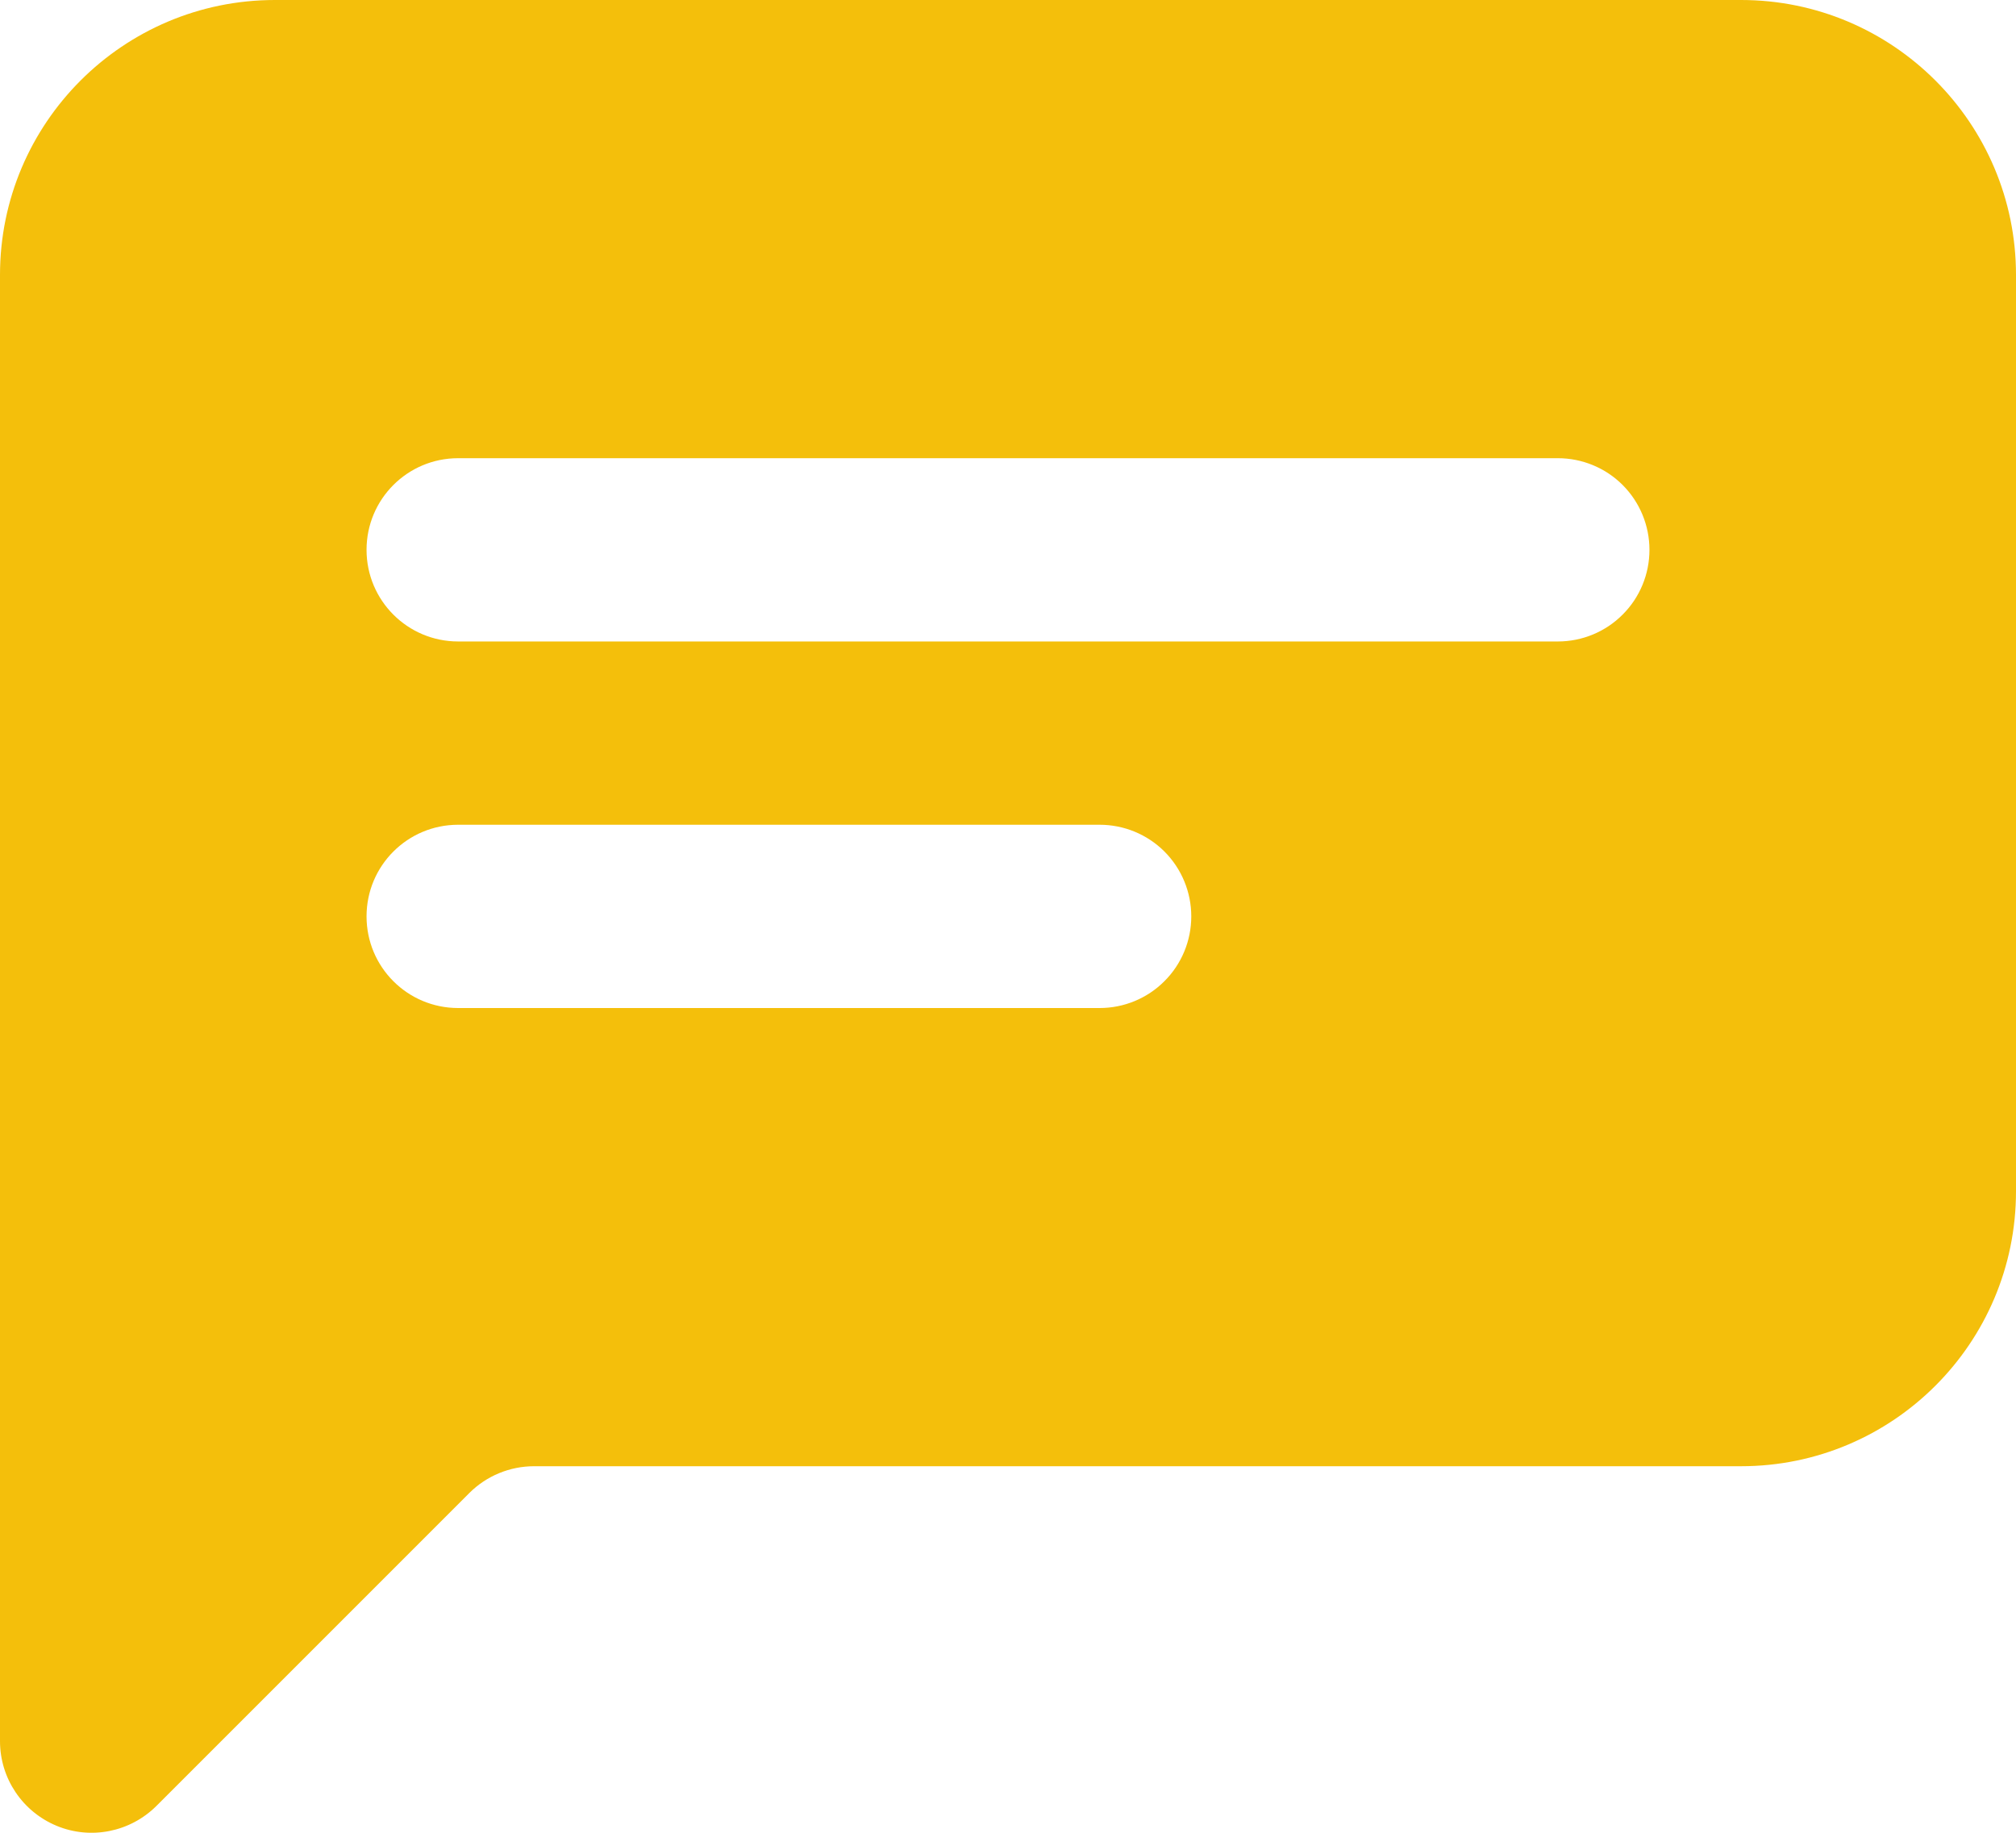 <svg width="22" height="20" viewBox="0 0 22 20" fill="none" xmlns="http://www.w3.org/2000/svg">
<path d="M19 16H5.829C5.564 16 5.309 16.105 5.121 16.293L1.707 19.707C1.421 19.992 0.991 20.079 0.618 19.924C0.244 19.769 0 19.405 0 19V3C0 1.344 1.344 0 3 0H19C20.656 0 22 1.344 22 3V13C22 14.656 20.656 16 19 16ZM13 10C13 9.735 12.895 9.48 12.707 9.292C12.52 9.105 12.265 9 12 9H5C4.447 9 4 9.447 4 10C4 10.553 4.447 11 5 11H12C12.265 11 12.52 10.895 12.707 10.707C12.895 10.52 13 10.265 13 10ZM18 6C18 5.735 17.895 5.48 17.707 5.292C17.52 5.105 17.265 5 17 5H5C4.447 5 4 5.447 4 6C4 6.552 4.447 7 5 7H17C17.265 7 17.52 6.895 17.707 6.707C17.895 6.52 18 6.265 18 6Z" fill="#F4BF0B"/>
</svg>
